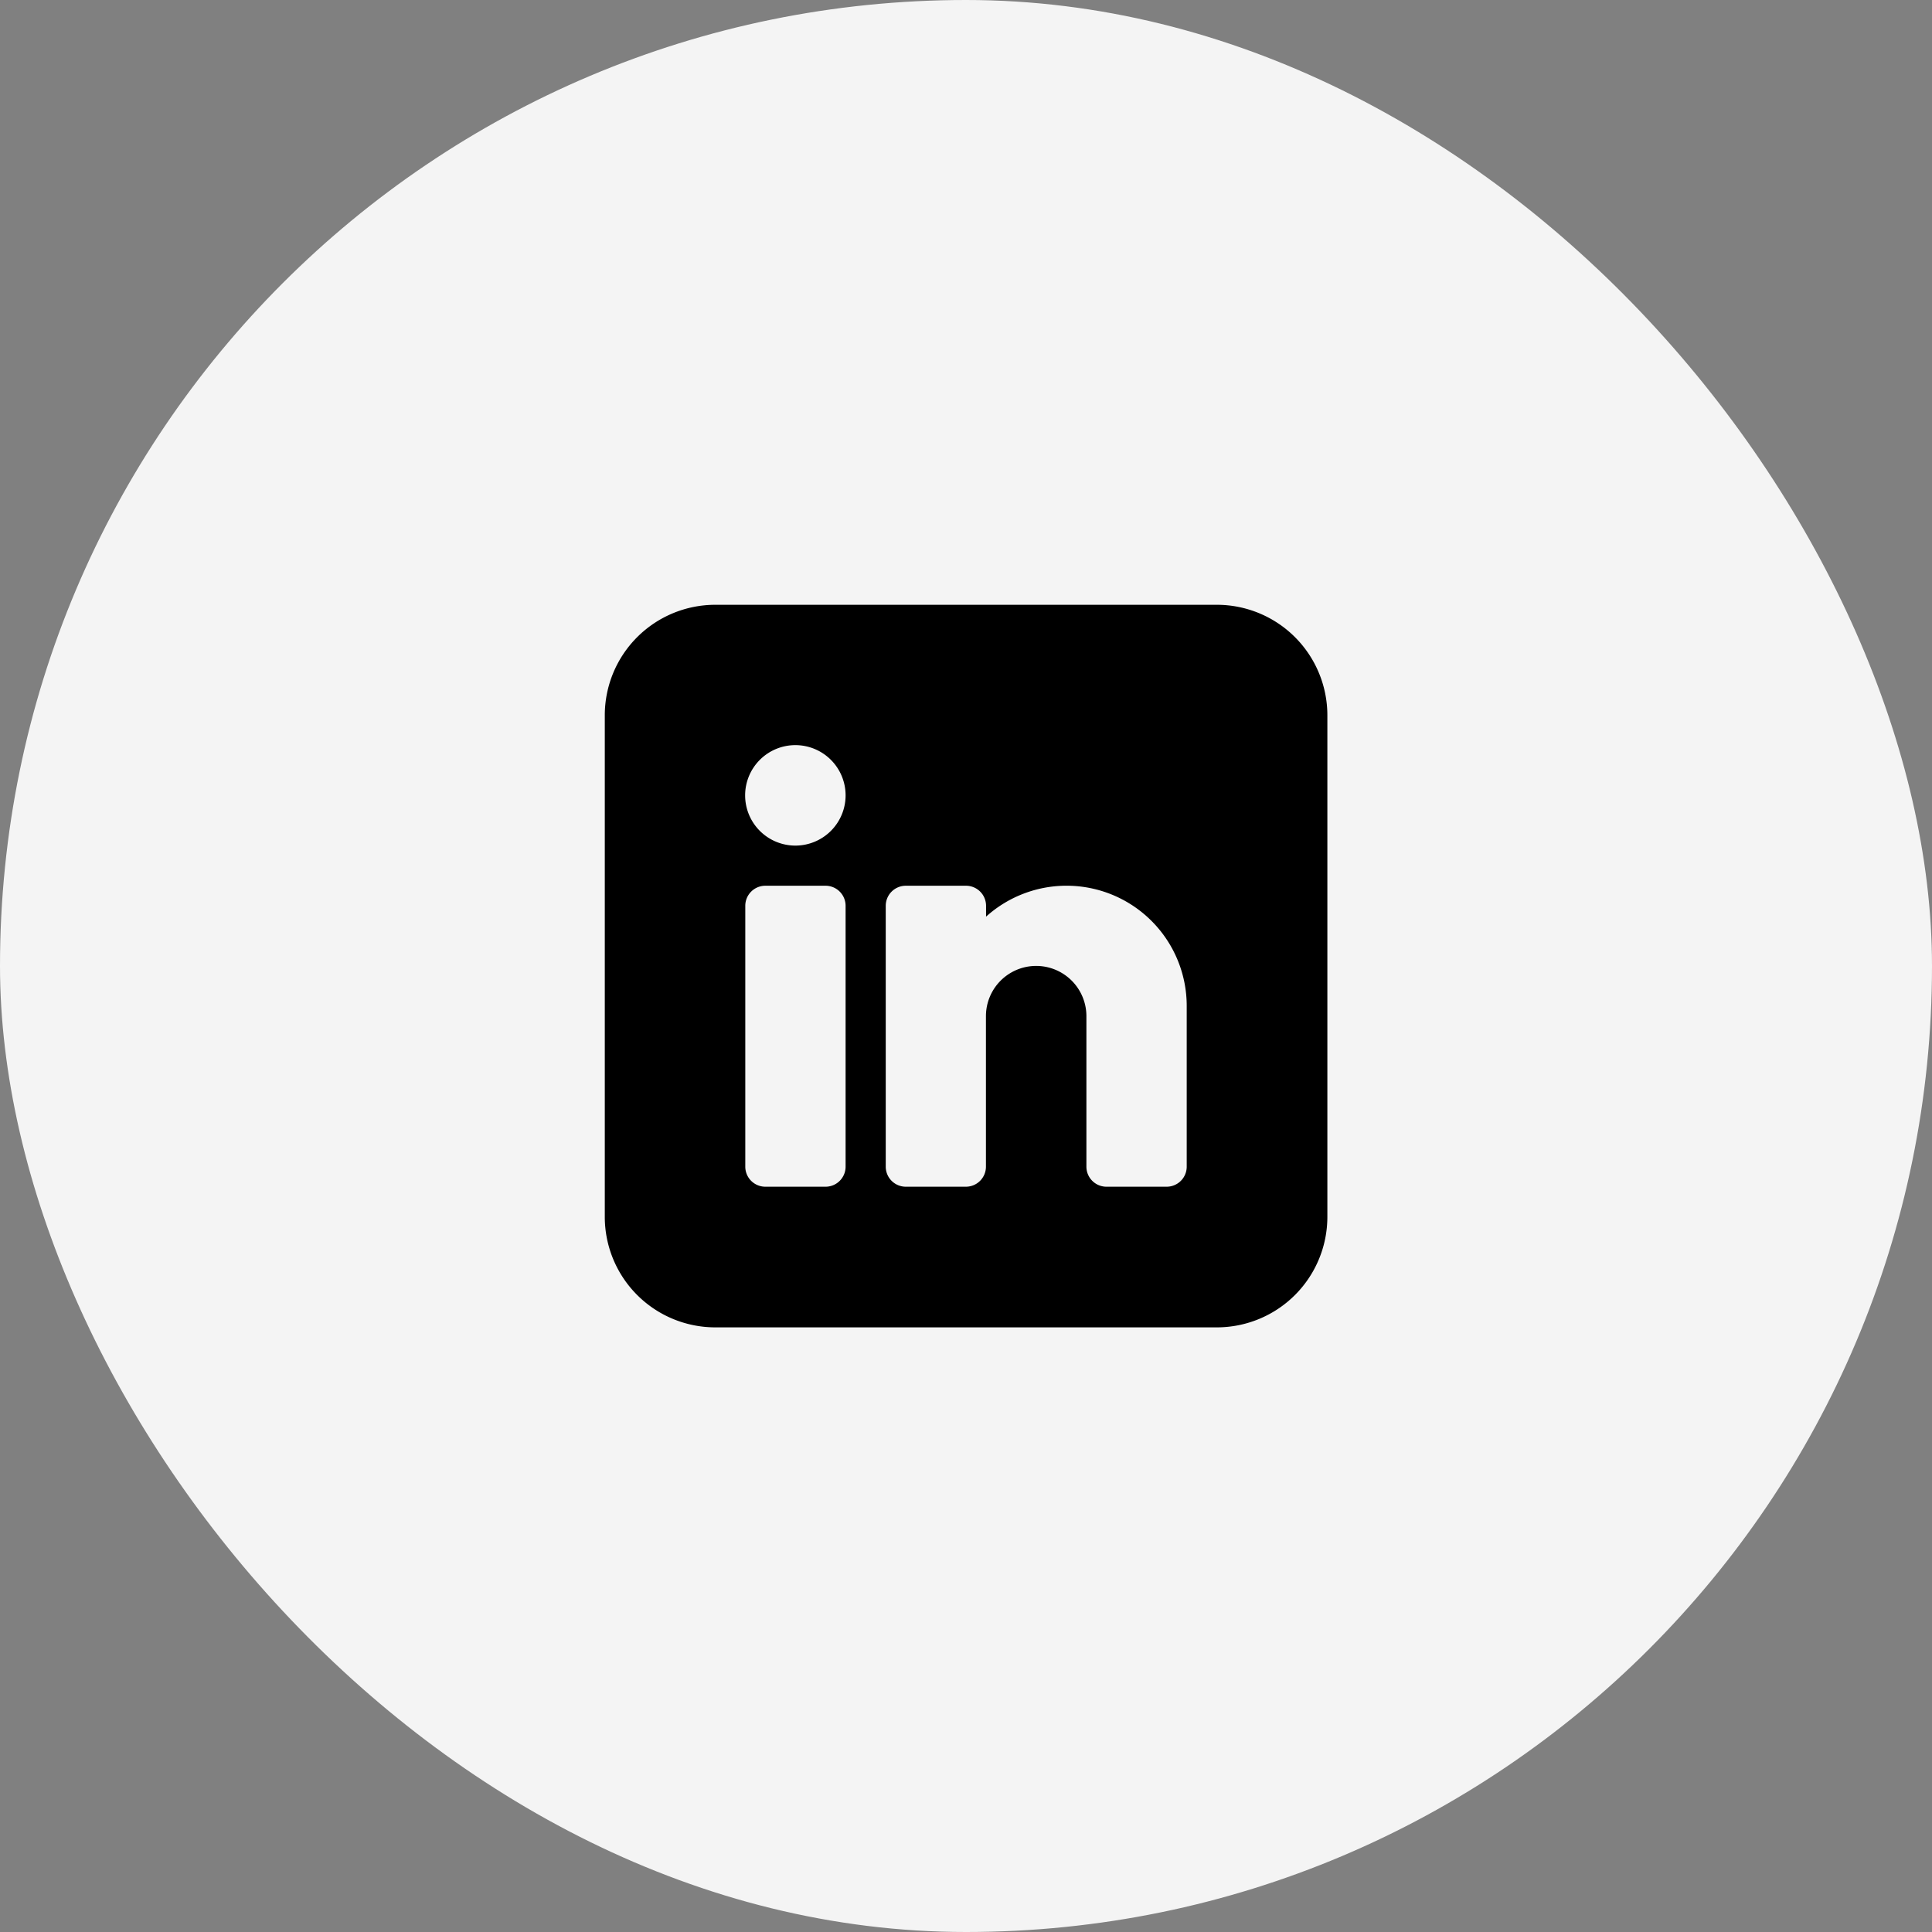 <svg xmlns="http://www.w3.org/2000/svg" width="50" height="50" viewBox="0 0 50 50">
  <rect x="0" y="0" width="50" height="50" fill="#808080" stroke="none"/>
  <g id="Group_32" data-name="Group 32" transform="translate(-145 -225)">
    <rect id="Rectangle_38" data-name="Rectangle 38" width="50" height="50" rx="25" transform="translate(145 225)" fill="#f4f4f4"/>
    <path id="icons8-linkedin" d="M21.839,6H8.856A2.86,2.86,0,0,0,6,8.856V21.839A2.86,2.86,0,0,0,8.856,24.7H21.839A2.86,2.86,0,0,0,24.7,21.839V8.856A2.86,2.86,0,0,0,21.839,6ZM12.232,20.541a.519.519,0,0,1-.519.519H10.155a.519.519,0,0,1-.519-.519V13.79a.519.519,0,0,1,.519-.519h1.558a.519.519,0,0,1,.519.519Zm-1.3-8.309a1.3,1.3,0,1,1,1.3-1.3A1.3,1.3,0,0,1,10.933,12.232ZM21.06,20.541a.519.519,0,0,1-.519.519H18.983a.519.519,0,0,1-.519-.519V16.646a1.3,1.3,0,1,0-2.6,0v3.895a.519.519,0,0,1-.519.519H13.79a.519.519,0,0,1-.519-.519V13.79a.519.519,0,0,1,.519-.519h1.558a.519.519,0,0,1,.519.519v.281a3.11,3.11,0,0,1,5.193,2.316Z" transform="translate(154.652 234.652)"/>
  </g>
</svg>
